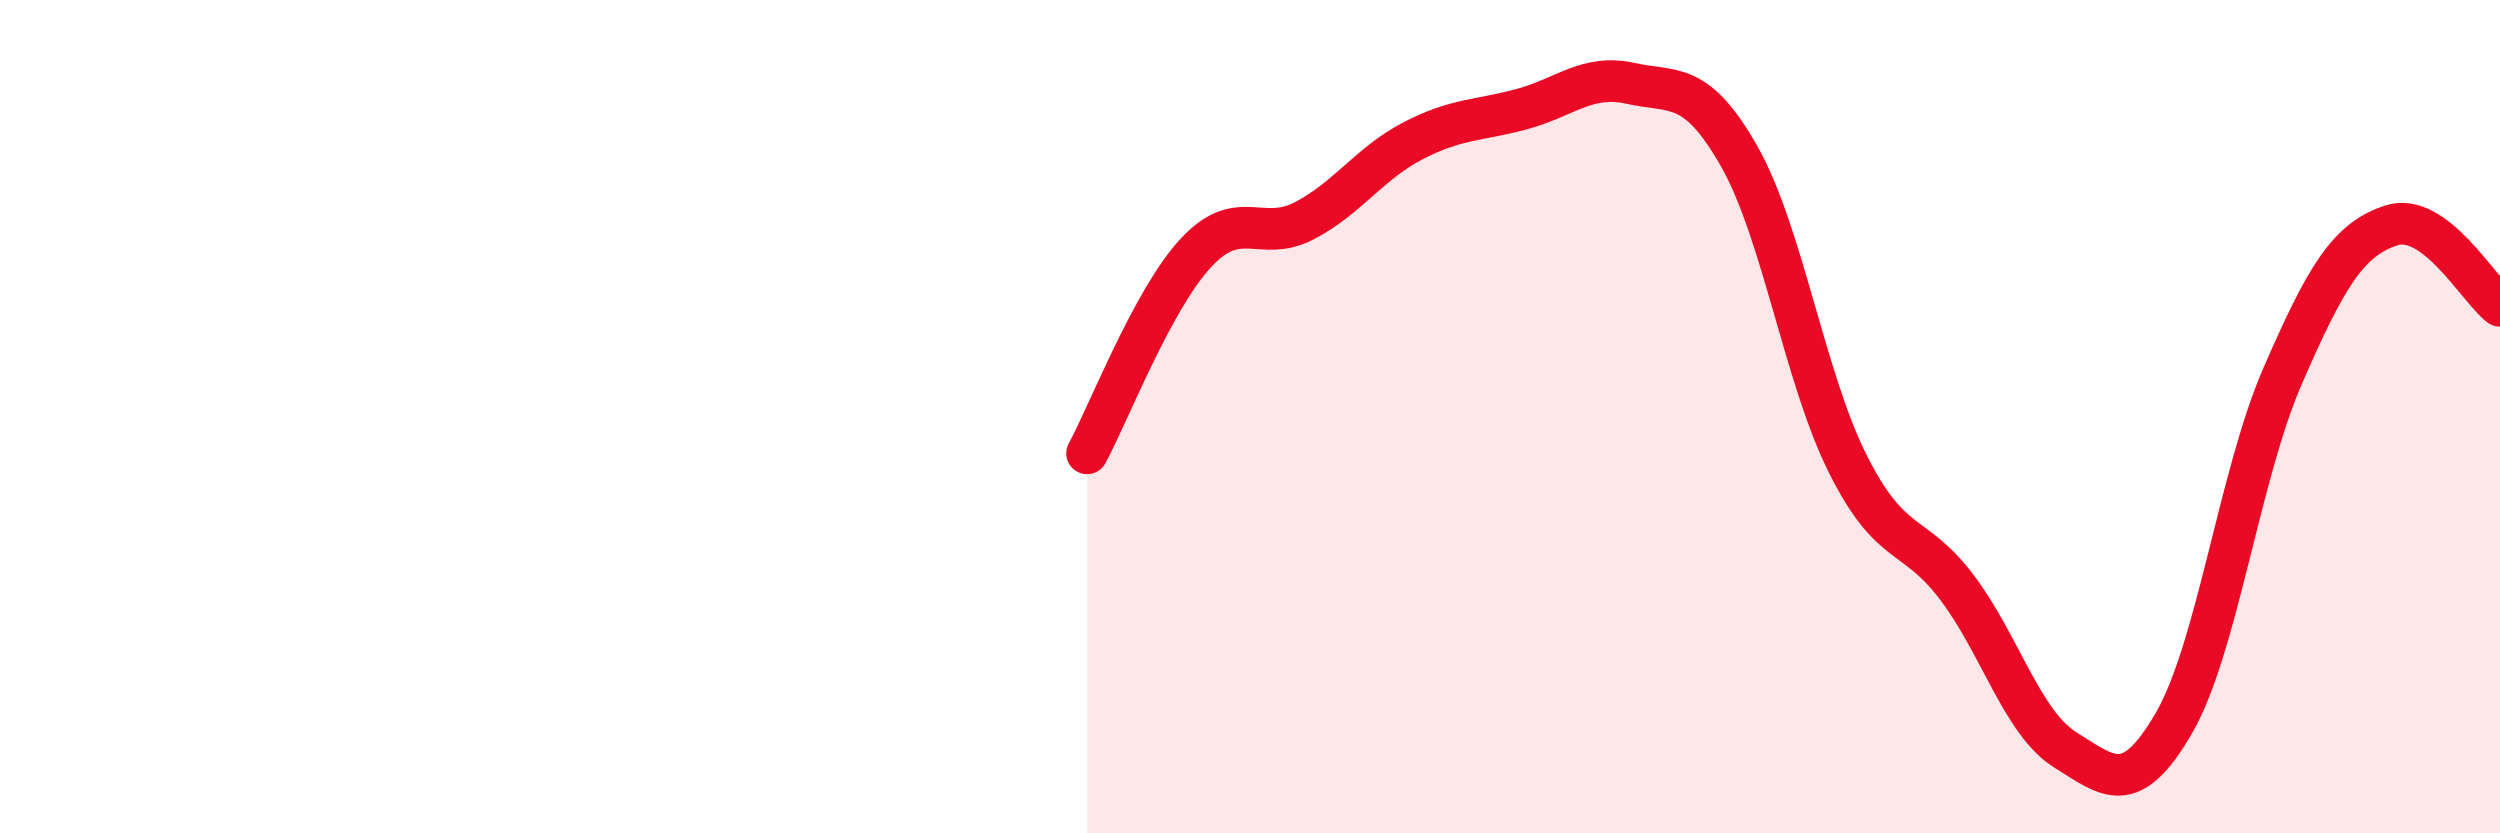 
    <svg width="60" height="20" viewBox="0 0 60 20" xmlns="http://www.w3.org/2000/svg">
      <path
        d="M 26.09,10.88 C 26.61,9.92 27.66,7.19 28.7,6.07 C 29.74,4.95 30.26,5.84 31.3,5.3 C 32.34,4.76 32.87,3.92 33.91,3.38 C 34.95,2.84 35.48,2.9 36.52,2.62 C 37.56,2.34 38.09,1.77 39.13,2 C 40.17,2.23 40.7,1.92 41.74,3.75 C 42.78,5.58 43.31,9.07 44.35,11.14 C 45.39,13.21 45.92,12.72 46.96,14.09 C 48,15.46 48.53,17.35 49.57,18 C 50.61,18.65 51.13,19.15 52.17,17.36 C 53.21,15.57 53.74,11.42 54.78,9.03 C 55.82,6.64 56.35,5.75 57.39,5.41 C 58.43,5.07 59.48,6.95 60,7.34L60 20L26.09 20Z"
        fill="#EB0A25"
        opacity="0.1"
        stroke-linecap="round"
        stroke-linejoin="round"
      />
      <path
        d="M 26.09,10.88 C 26.61,9.92 27.66,7.19 28.7,6.07 C 29.74,4.95 30.26,5.84 31.3,5.3 C 32.34,4.76 32.87,3.92 33.91,3.38 C 34.95,2.84 35.48,2.9 36.52,2.62 C 37.56,2.34 38.09,1.77 39.13,2 C 40.17,2.23 40.7,1.92 41.74,3.75 C 42.78,5.58 43.31,9.07 44.35,11.14 C 45.39,13.21 45.92,12.72 46.96,14.09 C 48,15.46 48.53,17.35 49.57,18 C 50.61,18.65 51.13,19.15 52.17,17.36 C 53.21,15.57 53.74,11.42 54.78,9.03 C 55.82,6.64 56.35,5.75 57.39,5.41 C 58.43,5.07 59.48,6.95 60,7.34"
        stroke="#EB0A25"
        stroke-width="1"
        fill="none"
        stroke-linecap="round"
        stroke-linejoin="round"
      />
    </svg>
  